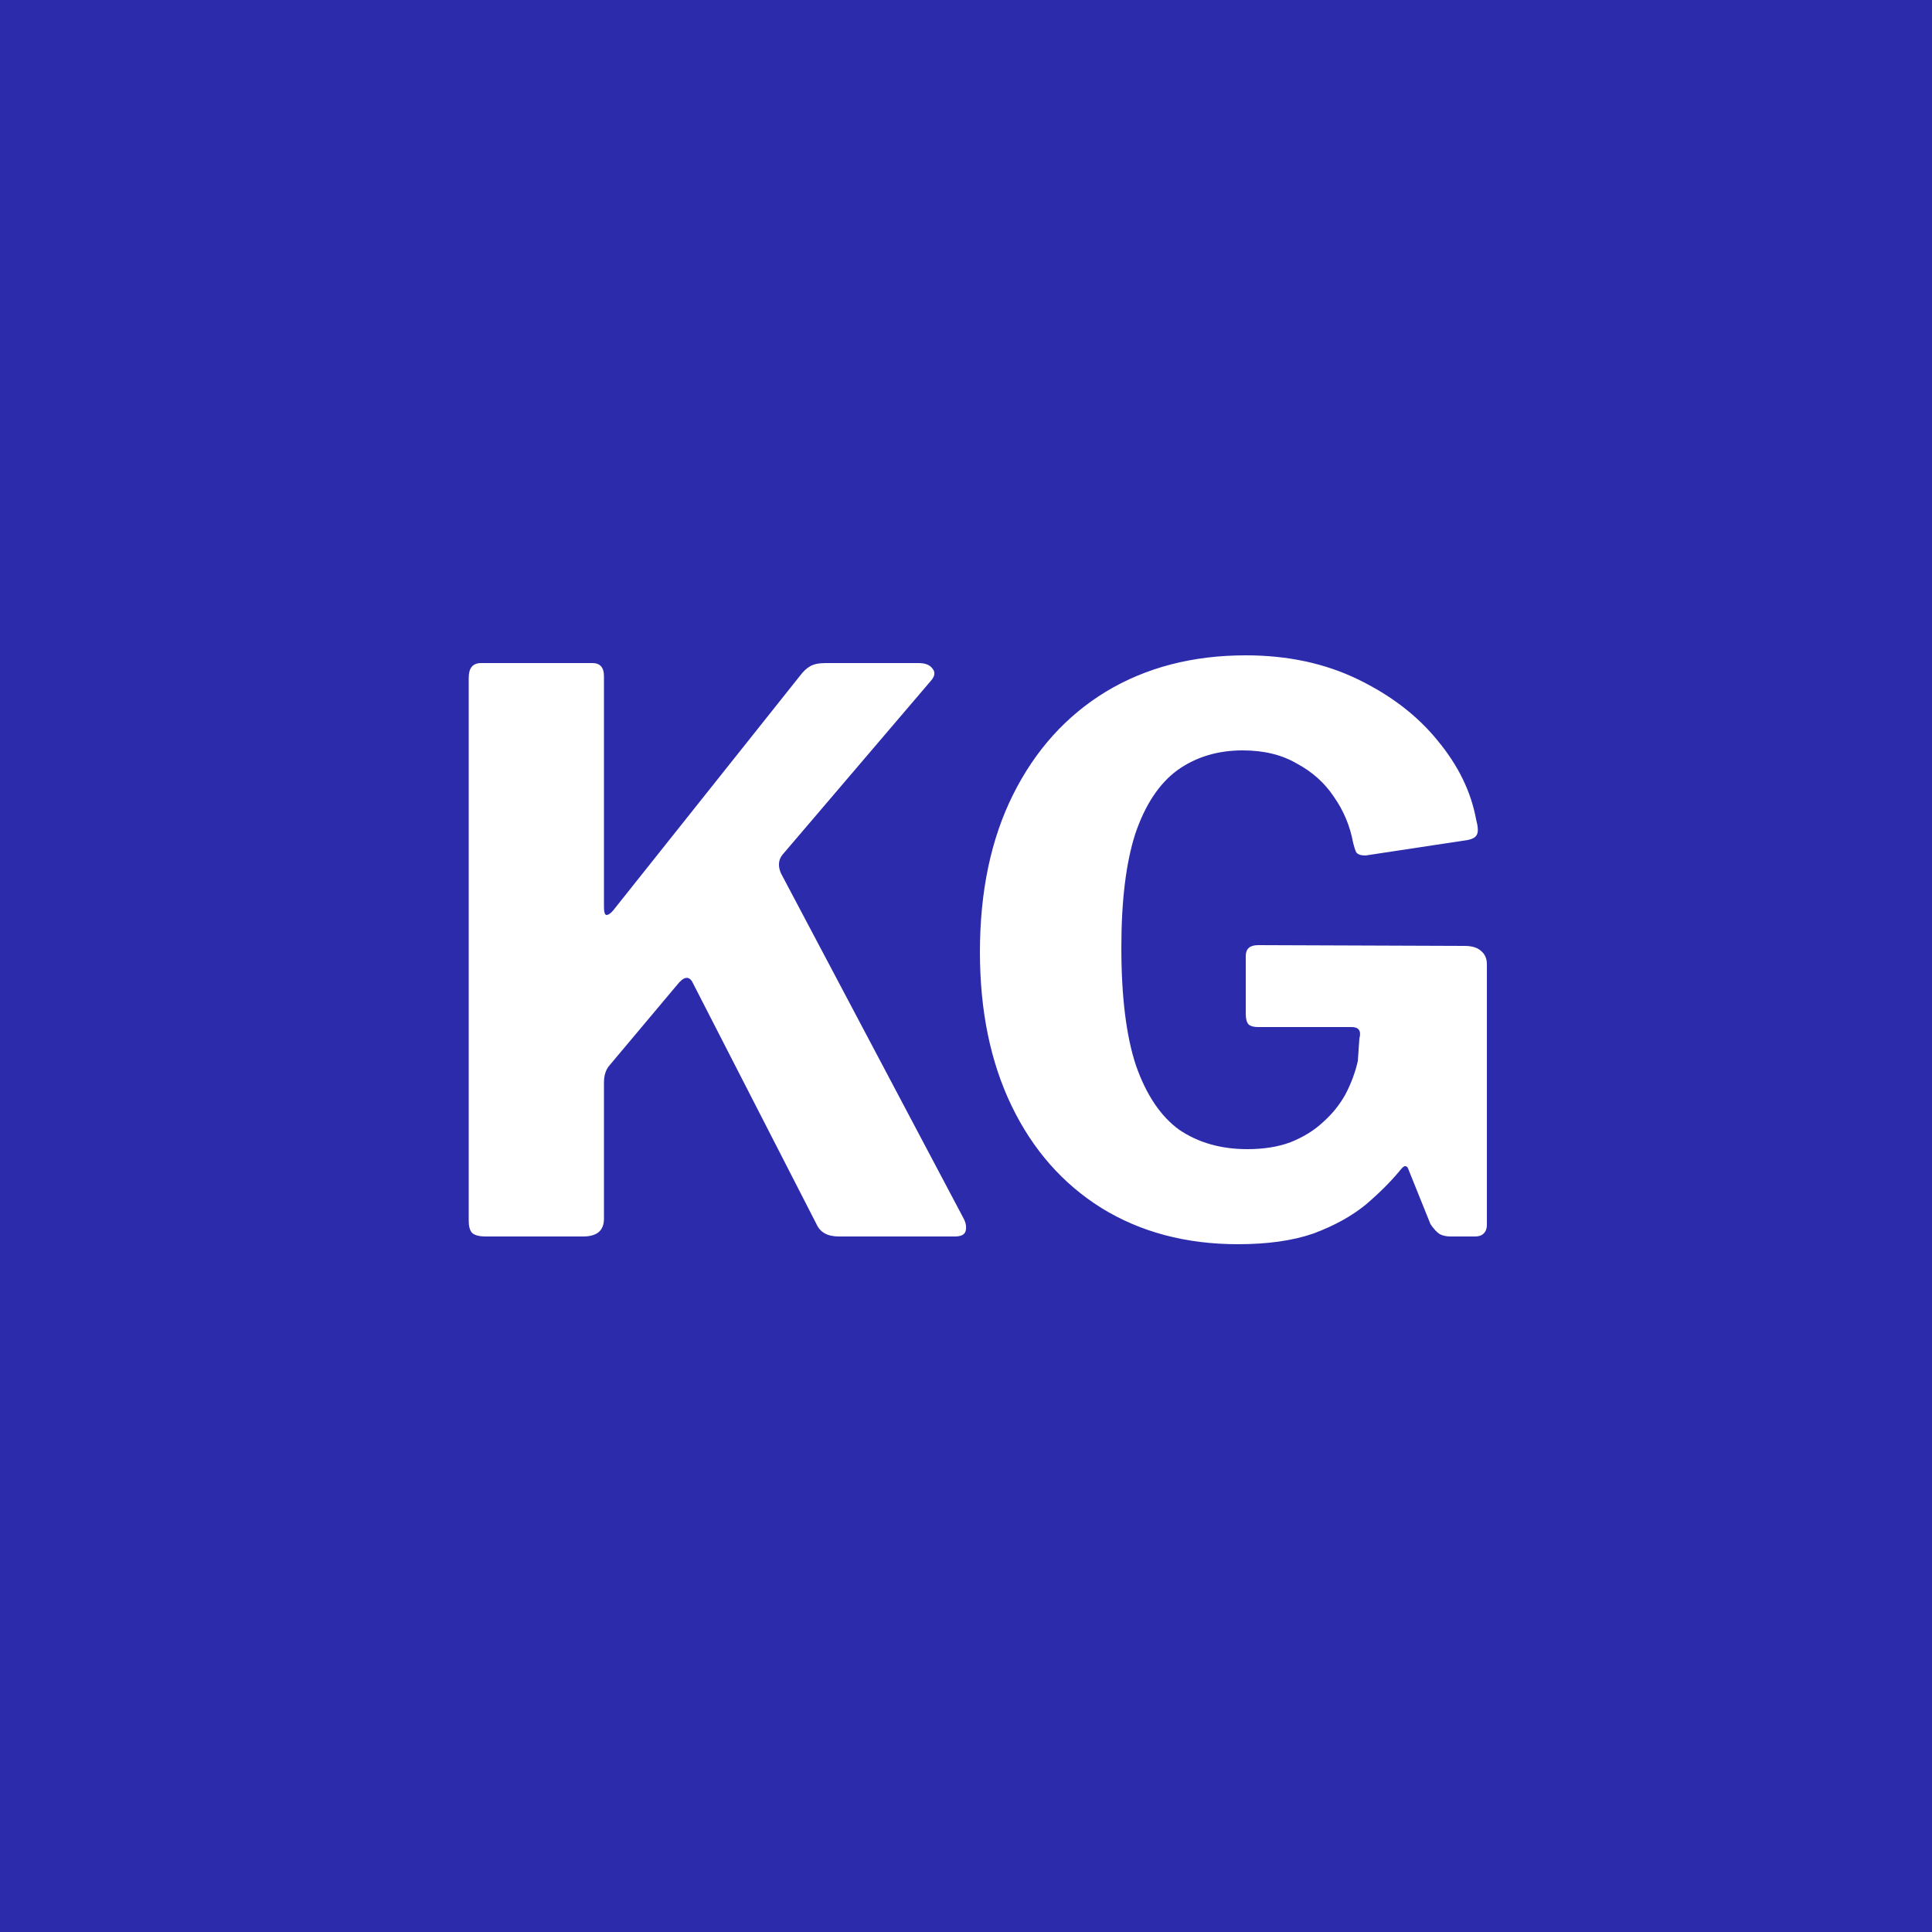<svg width="200" height="200" viewBox="0 0 200 200" fill="none" xmlns="http://www.w3.org/2000/svg">
<rect width="200" height="200" fill="#2C2BAC"/>
<path d="M99.722 126.08C99.989 126.56 100.069 127.013 99.962 127.44C99.855 127.813 99.482 128 98.842 128H86.842C85.668 128 84.895 127.573 84.522 126.72L71.642 101.6C71.269 101.013 70.762 101.12 70.122 101.92L63.002 110.4C62.682 110.827 62.522 111.387 62.522 112.08V126.16C62.522 127.387 61.802 128 60.362 128H50.282C49.589 128 49.108 127.867 48.842 127.6C48.629 127.333 48.522 126.933 48.522 126.4V70.16C48.522 69.147 48.949 68.64 49.802 68.64H61.322C62.122 68.64 62.522 69.093 62.522 70V93.92C62.522 94.4 62.602 94.667 62.762 94.72C62.975 94.72 63.215 94.56 63.482 94.24L82.842 69.92C83.162 69.493 83.508 69.173 83.882 68.96C84.255 68.747 84.788 68.64 85.482 68.64H95.082C95.775 68.64 96.255 68.827 96.522 69.2C96.842 69.573 96.788 70 96.362 70.48L81.002 88.48C80.575 89.013 80.522 89.653 80.842 90.4L99.722 126.08ZM128.162 128.8C122.775 128.8 118.055 127.547 114.002 125.04C110.002 122.533 106.909 119.013 104.722 114.48C102.535 109.947 101.442 104.64 101.442 98.56C101.442 92.267 102.589 86.827 104.882 82.24C107.175 77.653 110.375 74.107 114.482 71.6C118.642 69.093 123.469 67.84 128.962 67.84C133.282 67.84 137.149 68.667 140.562 70.32C143.975 71.973 146.722 74.08 148.802 76.64C150.935 79.2 152.269 81.92 152.802 84.8C153.015 85.6 153.042 86.133 152.882 86.4C152.775 86.667 152.455 86.853 151.922 86.96L141.362 88.56C140.882 88.56 140.562 88.453 140.402 88.24C140.295 88.027 140.189 87.707 140.082 87.28C139.762 85.52 139.095 83.92 138.082 82.48C137.122 81.04 135.842 79.893 134.242 79.04C132.695 78.133 130.829 77.68 128.642 77.68C126.029 77.68 123.762 78.373 121.842 79.76C119.975 81.147 118.535 83.333 117.522 86.32C116.562 89.307 116.082 93.227 116.082 98.08C116.082 103.2 116.589 107.28 117.602 110.32C118.669 113.36 120.162 115.573 122.082 116.96C124.055 118.293 126.402 118.96 129.122 118.96C130.829 118.96 132.322 118.72 133.602 118.24C134.935 117.707 136.055 117.013 136.962 116.16C137.922 115.307 138.695 114.347 139.282 113.28C139.869 112.16 140.295 111.013 140.562 109.84L140.722 107.52C140.935 106.72 140.669 106.32 139.922 106.32H130.242C129.815 106.32 129.495 106.24 129.282 106.08C129.069 105.867 128.962 105.493 128.962 104.96V98.96C128.962 98.213 129.389 97.84 130.242 97.84L151.602 97.92C152.402 97.92 152.989 98.107 153.362 98.48C153.735 98.8 153.922 99.253 153.922 99.84V126.8C153.922 127.173 153.815 127.467 153.602 127.68C153.389 127.893 153.095 128 152.722 128H150.162C149.735 128 149.362 127.92 149.042 127.76C148.722 127.547 148.402 127.2 148.082 126.72L145.762 120.96C145.709 120.8 145.602 120.72 145.442 120.72C145.335 120.72 145.175 120.853 144.962 121.12C144.002 122.293 142.802 123.493 141.362 124.72C139.922 125.893 138.135 126.88 136.002 127.68C133.869 128.427 131.255 128.8 128.162 128.8Z" fill="white"/>
</svg>
